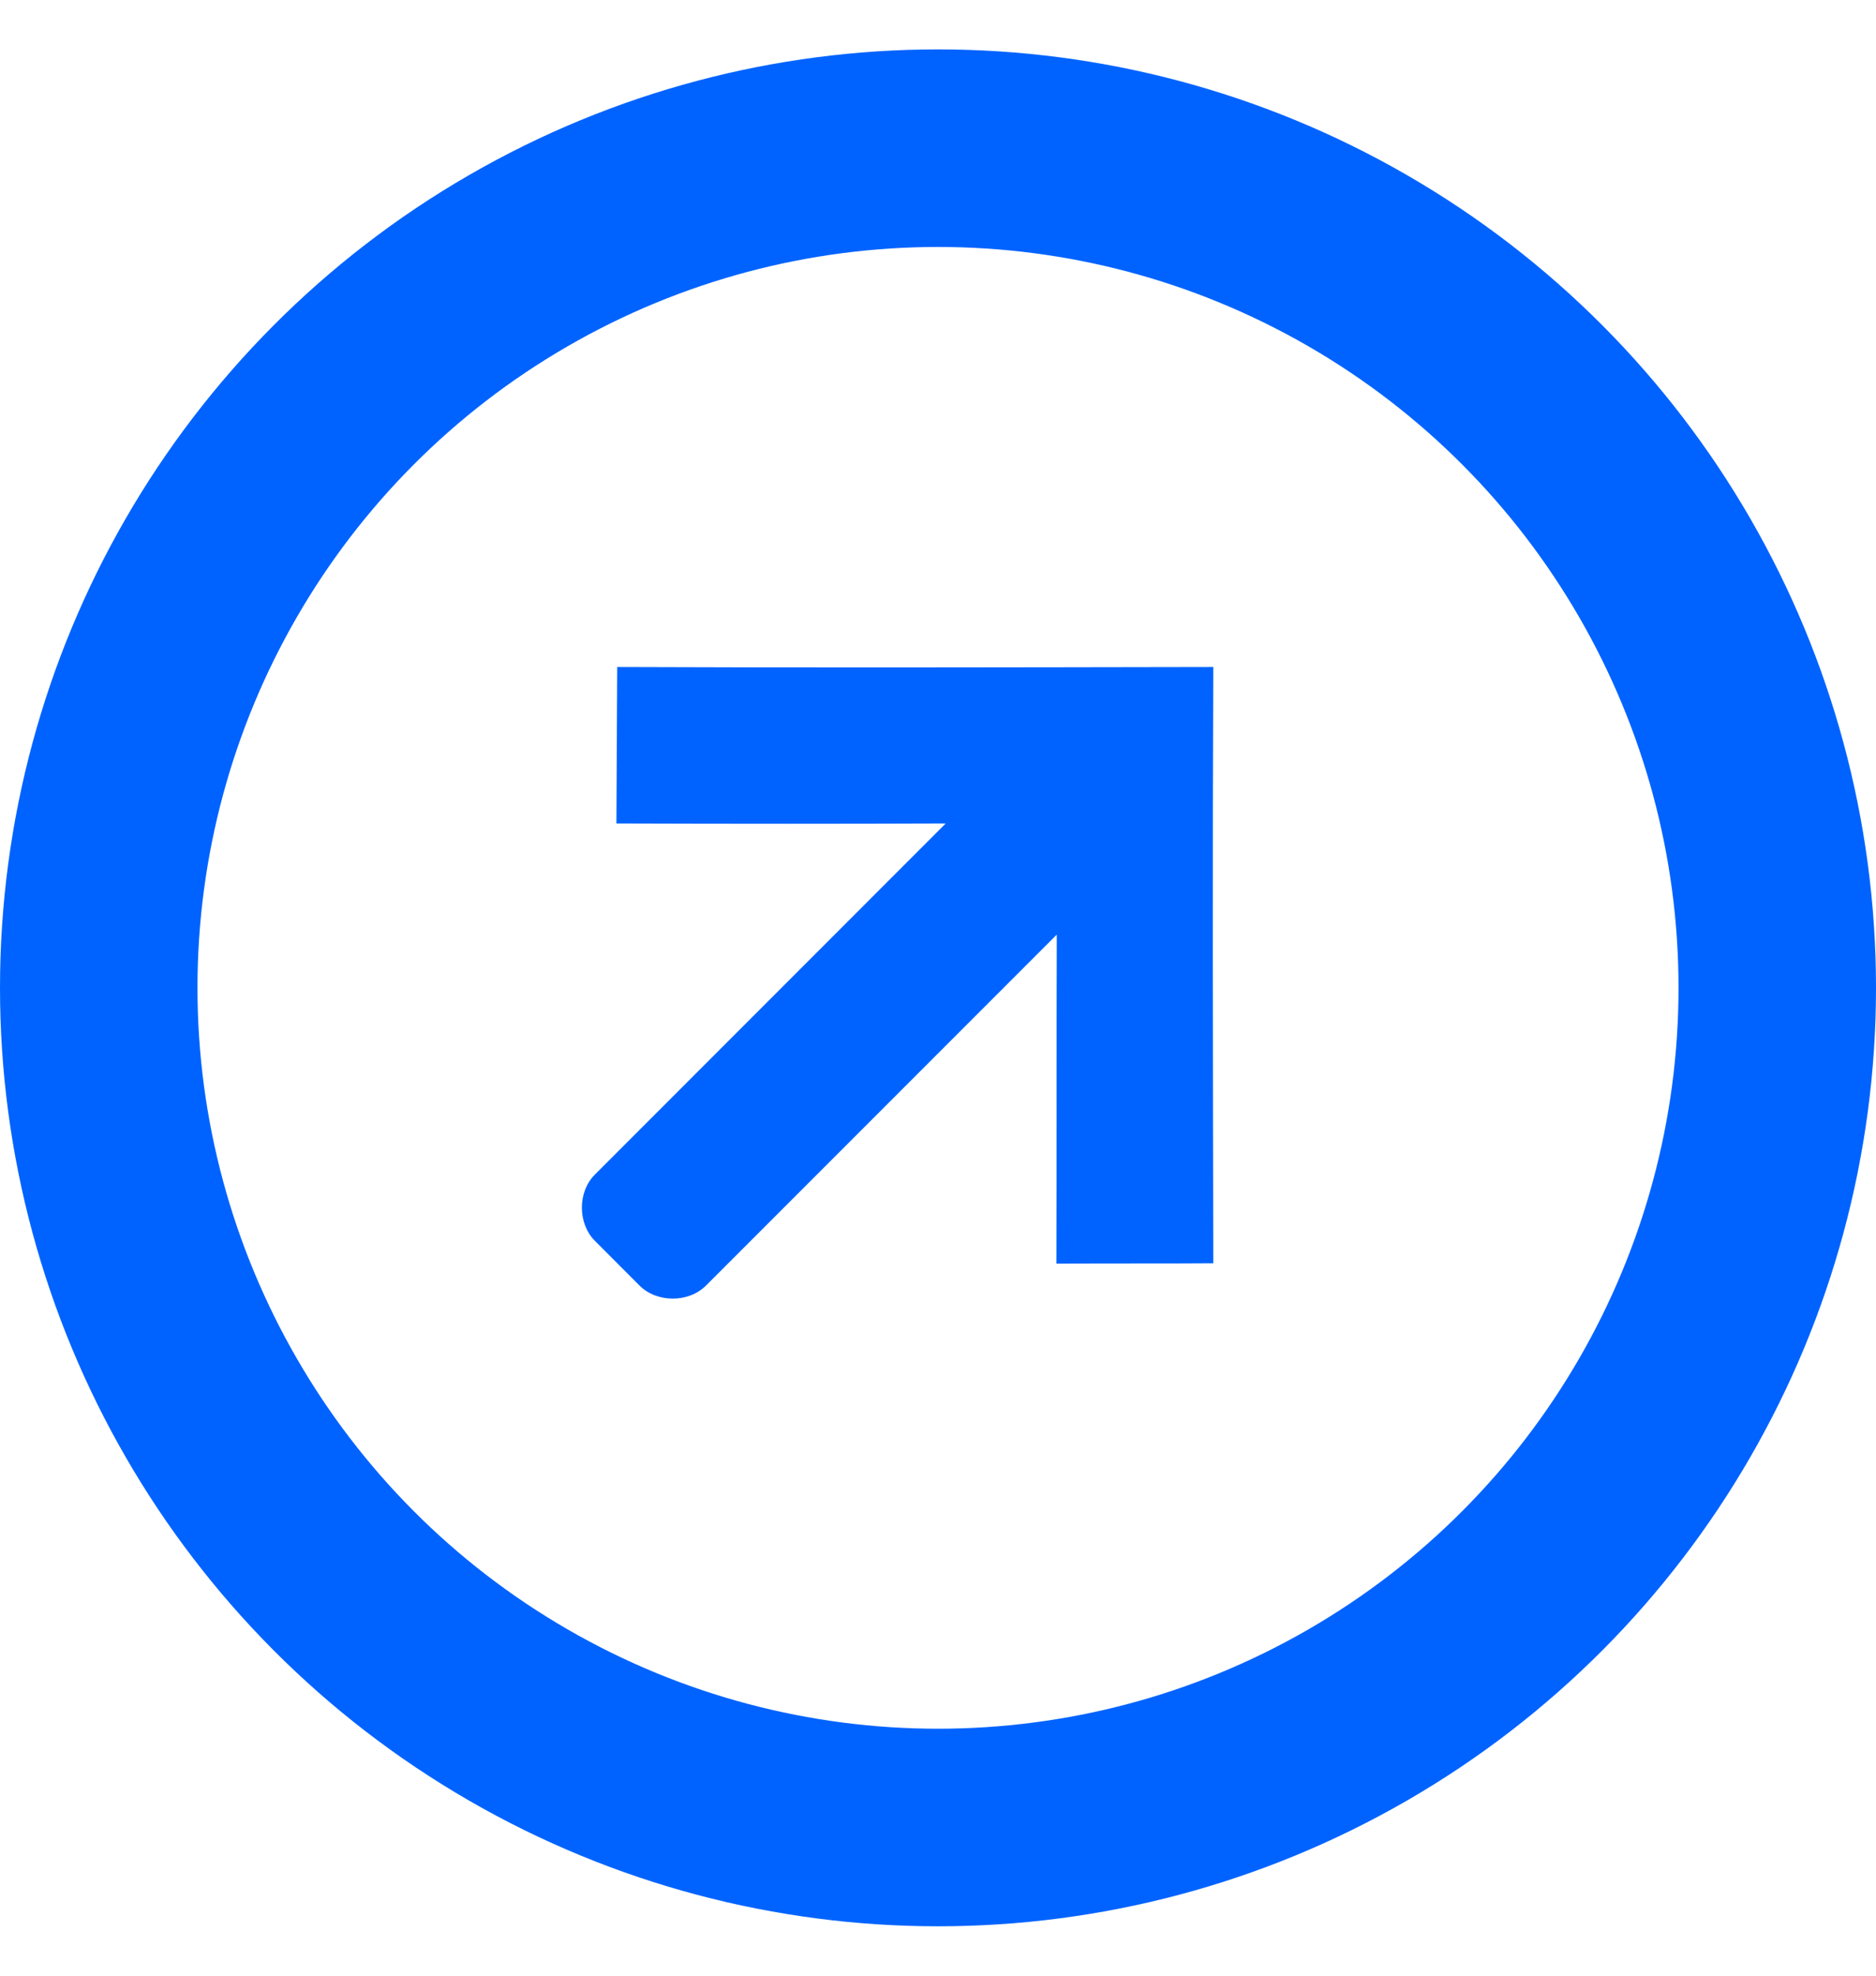<svg width="19" height="20" viewBox="0 0 19 20" fill="none" xmlns="http://www.w3.org/2000/svg">
<circle cx="9.5" cy="10" r="8.5" stroke="#0063FF" stroke-width="2"/>
<path d="M12.288 12.788C12.284 10.606 12.28 8.692 12.288 6.752C10.105 6.756 8.192 6.76 6.251 6.752C6.247 7.334 6.247 7.777 6.243 8.336C7.388 8.34 8.584 8.34 9.578 8.336L6.026 11.889C5.847 12.067 5.851 12.388 6.026 12.562L6.477 13.014C6.651 13.188 6.972 13.192 7.15 13.014L10.703 9.461C10.699 10.574 10.703 11.679 10.699 12.792C11.234 12.788 11.816 12.792 12.288 12.788Z" fill="#0063FF"/>
</svg>
